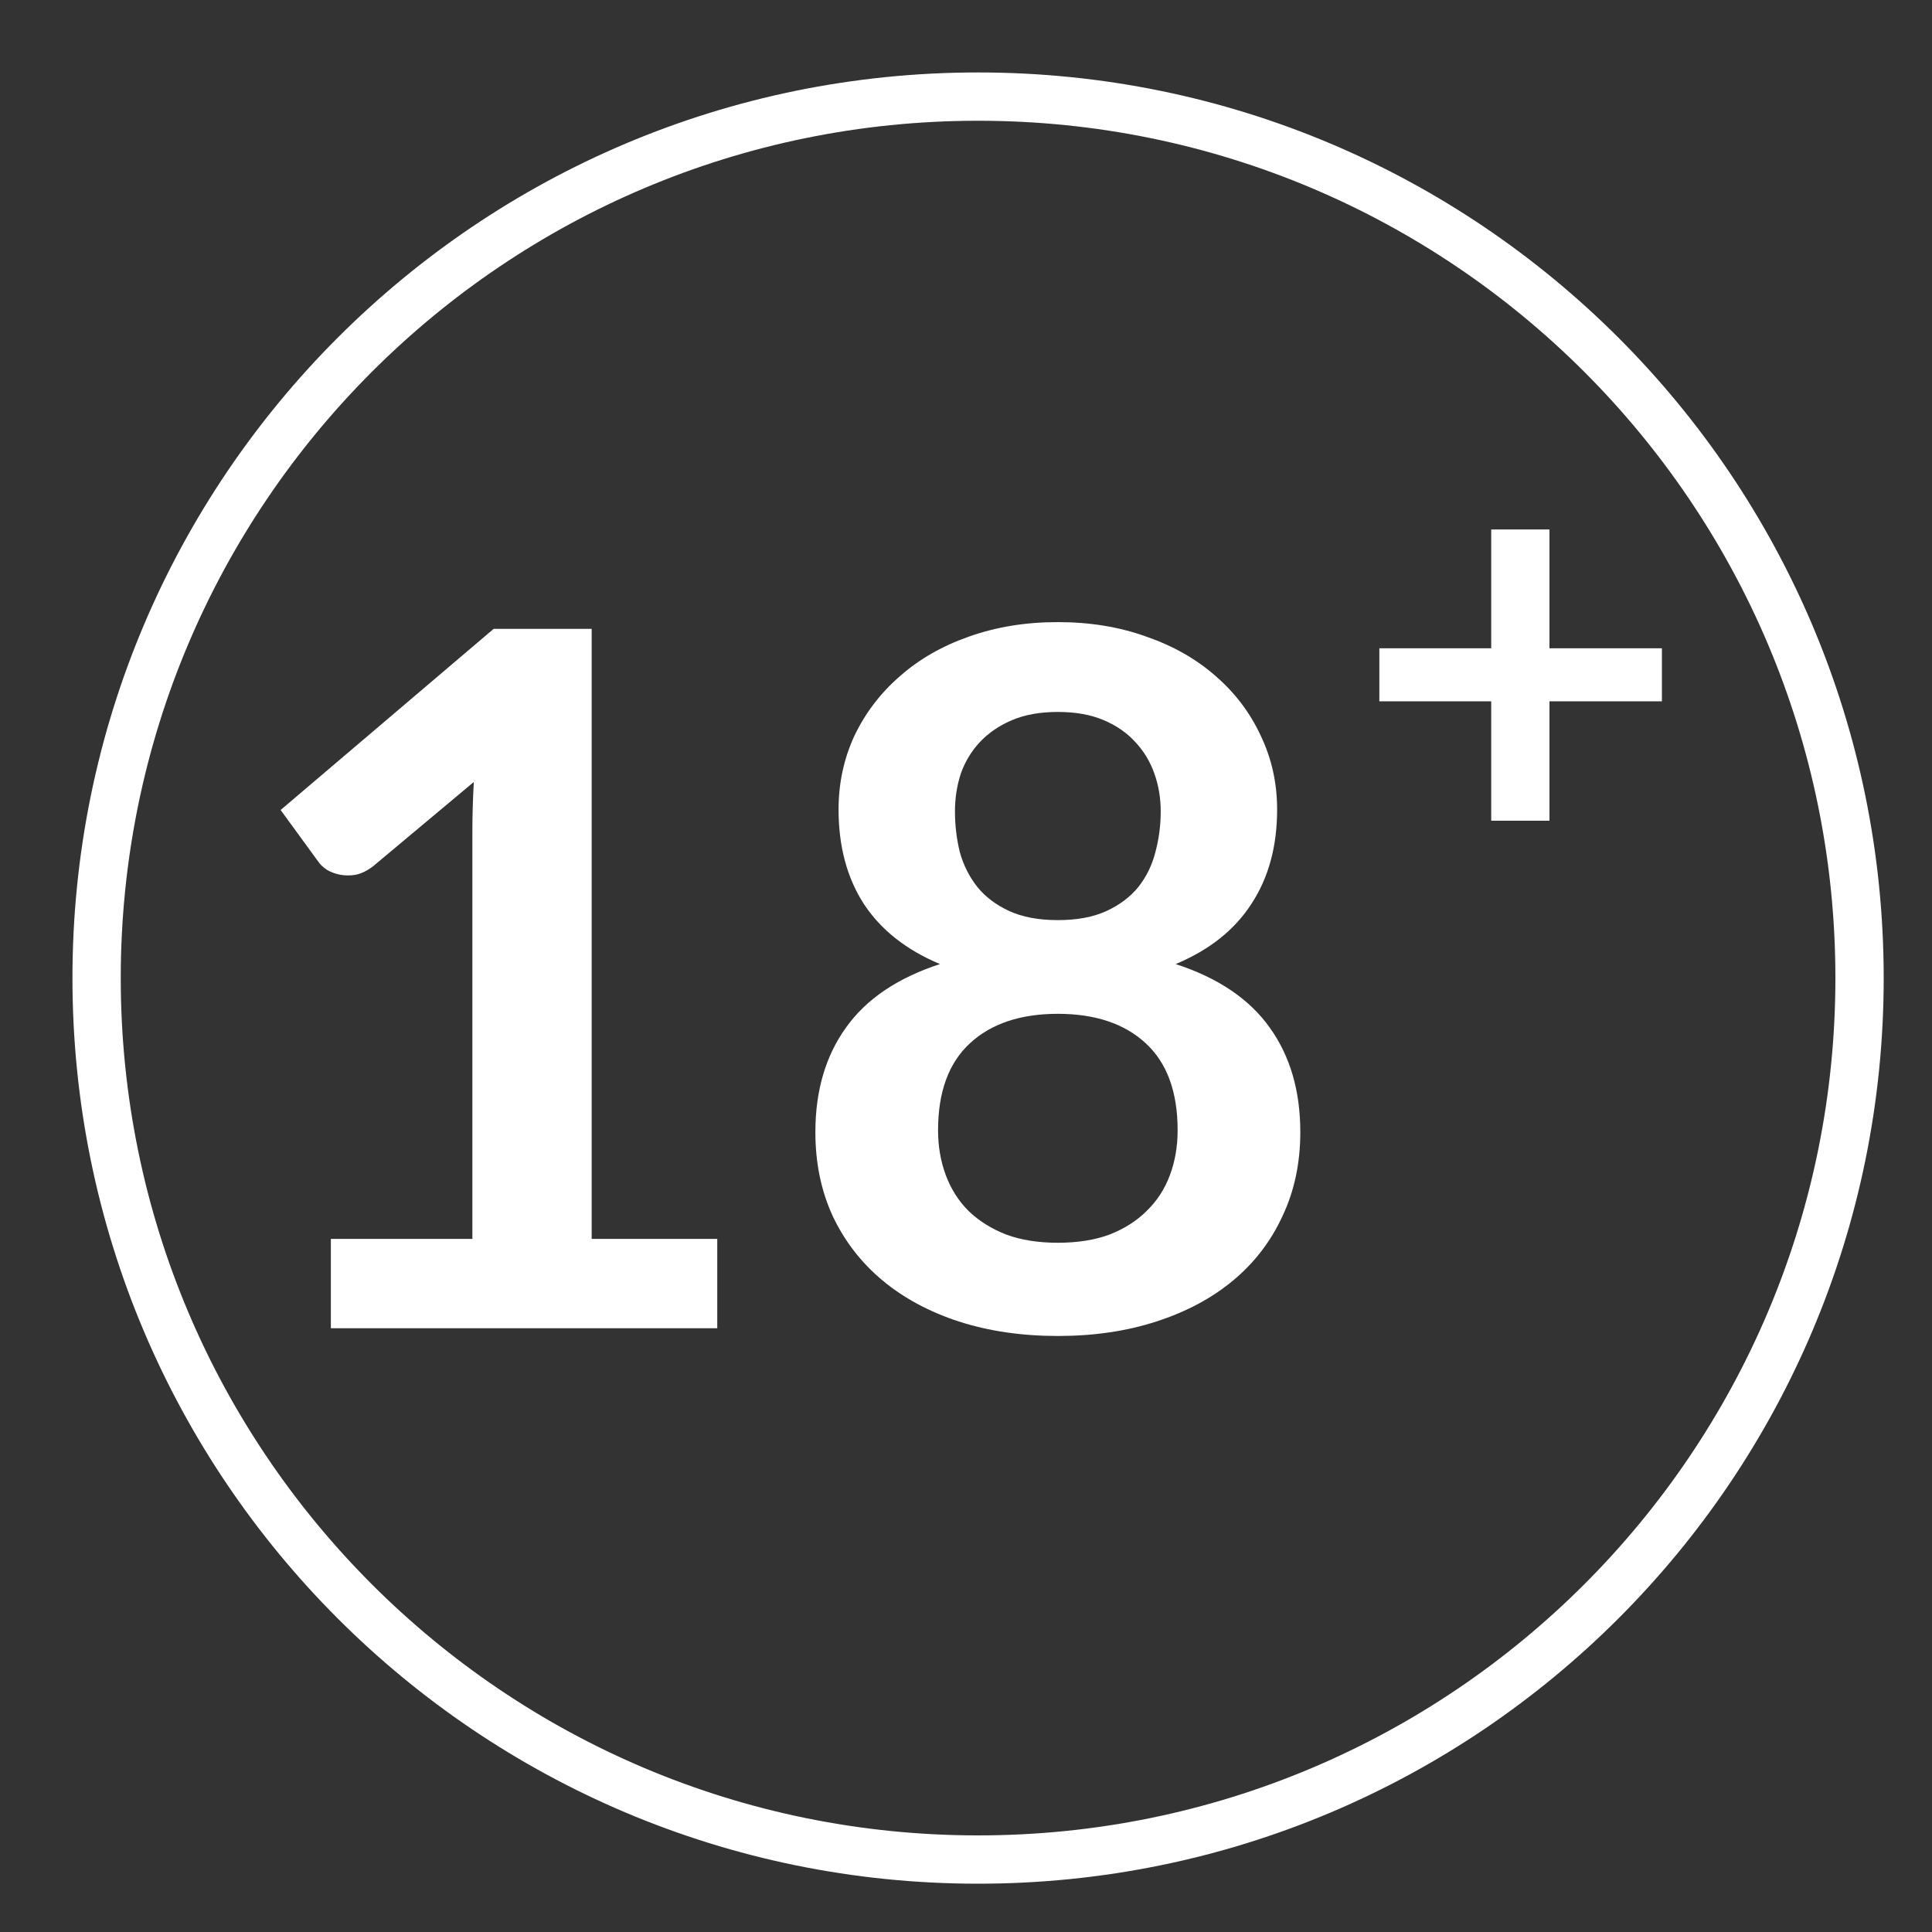 <svg width="80" height="80" viewBox="0 0 80 80" fill="none" xmlns="http://www.w3.org/2000/svg">
<rect x="0" y="0" width="80" height="80" fill="#333333" stroke="none"/>
<path fill-rule="evenodd" clip-rule="evenodd" d="M40.5 76C60.106 76 76 60.106 76 40.5C76 20.894 60.106 5 40.5 5C20.894 5 5 20.894 5 40.5C5 60.106 20.894 76 40.5 76ZM40.5 78C61.211 78 78 61.211 78 40.5C78 19.789 61.211 3 40.5 3C19.789 3 3 19.789 3 40.5C3 61.211 19.789 78 40.5 78Z" fill="white"/>
<path d="M43.803 51.46C44.617 51.46 45.33 51.347 45.943 51.12C46.556 50.88 47.07 50.553 47.483 50.14C47.91 49.727 48.23 49.233 48.443 48.66C48.657 48.087 48.763 47.467 48.763 46.8C48.763 45.213 48.323 44.013 47.443 43.2C46.563 42.387 45.35 41.98 43.803 41.98C42.257 41.98 41.043 42.387 40.163 43.2C39.283 44.013 38.843 45.213 38.843 46.8C38.843 47.467 38.95 48.087 39.163 48.66C39.377 49.233 39.69 49.727 40.103 50.14C40.53 50.553 41.05 50.88 41.663 51.12C42.276 51.347 42.99 51.46 43.803 51.46ZM43.803 29.48C43.07 29.48 42.437 29.593 41.903 29.82C41.37 30.047 40.923 30.353 40.563 30.74C40.217 31.113 39.956 31.547 39.783 32.04C39.623 32.533 39.543 33.053 39.543 33.6C39.543 34.173 39.61 34.733 39.743 35.28C39.89 35.813 40.13 36.293 40.463 36.72C40.797 37.133 41.236 37.467 41.783 37.72C42.33 37.973 43.003 38.1 43.803 38.1C44.603 38.1 45.276 37.973 45.823 37.72C46.37 37.467 46.81 37.133 47.143 36.72C47.477 36.293 47.71 35.813 47.843 35.28C47.99 34.733 48.063 34.173 48.063 33.6C48.063 33.053 47.977 32.533 47.803 32.04C47.63 31.547 47.37 31.113 47.023 30.74C46.676 30.353 46.236 30.047 45.703 29.82C45.17 29.593 44.536 29.48 43.803 29.48ZM48.683 39.92C50.443 40.493 51.743 41.373 52.583 42.56C53.423 43.733 53.843 45.173 53.843 46.88C53.843 48.16 53.596 49.32 53.103 50.36C52.623 51.4 51.943 52.287 51.063 53.02C50.183 53.753 49.123 54.32 47.883 54.72C46.657 55.12 45.297 55.32 43.803 55.32C42.31 55.32 40.943 55.12 39.703 54.72C38.477 54.32 37.423 53.753 36.543 53.02C35.663 52.287 34.977 51.4 34.483 50.36C34.003 49.32 33.763 48.16 33.763 46.88C33.763 45.173 34.183 43.733 35.023 42.56C35.863 41.373 37.163 40.493 38.923 39.92C37.523 39.333 36.47 38.5 35.763 37.42C35.07 36.34 34.723 35.04 34.723 33.52C34.723 32.427 34.943 31.407 35.383 30.46C35.837 29.513 36.463 28.693 37.263 28C38.063 27.293 39.017 26.747 40.123 26.36C41.243 25.96 42.47 25.76 43.803 25.76C45.136 25.76 46.356 25.96 47.463 26.36C48.583 26.747 49.543 27.293 50.343 28C51.143 28.693 51.763 29.513 52.203 30.46C52.657 31.407 52.883 32.427 52.883 33.52C52.883 35.04 52.53 36.34 51.823 37.42C51.13 38.5 50.083 39.333 48.683 39.92Z" fill="white"/>
<path d="M29.7 51.3V55H13.7V51.3H19.56V34.44C19.56 33.773 19.58 33.087 19.62 32.38L15.46 35.86C15.22 36.047 14.98 36.167 14.74 36.22C14.513 36.26 14.293 36.26 14.08 36.22C13.88 36.18 13.7 36.113 13.54 36.02C13.38 35.913 13.26 35.8 13.18 35.68L11.62 33.54L20.44 26.04H24.5V51.3H29.7Z" fill="white"/>
<path d="M68.816 29.04H64.16V33.984H61.748V29.04H57.116V26.844H61.748V21.924H64.16V26.844H68.816V29.04Z" fill="white"/>
</svg>

